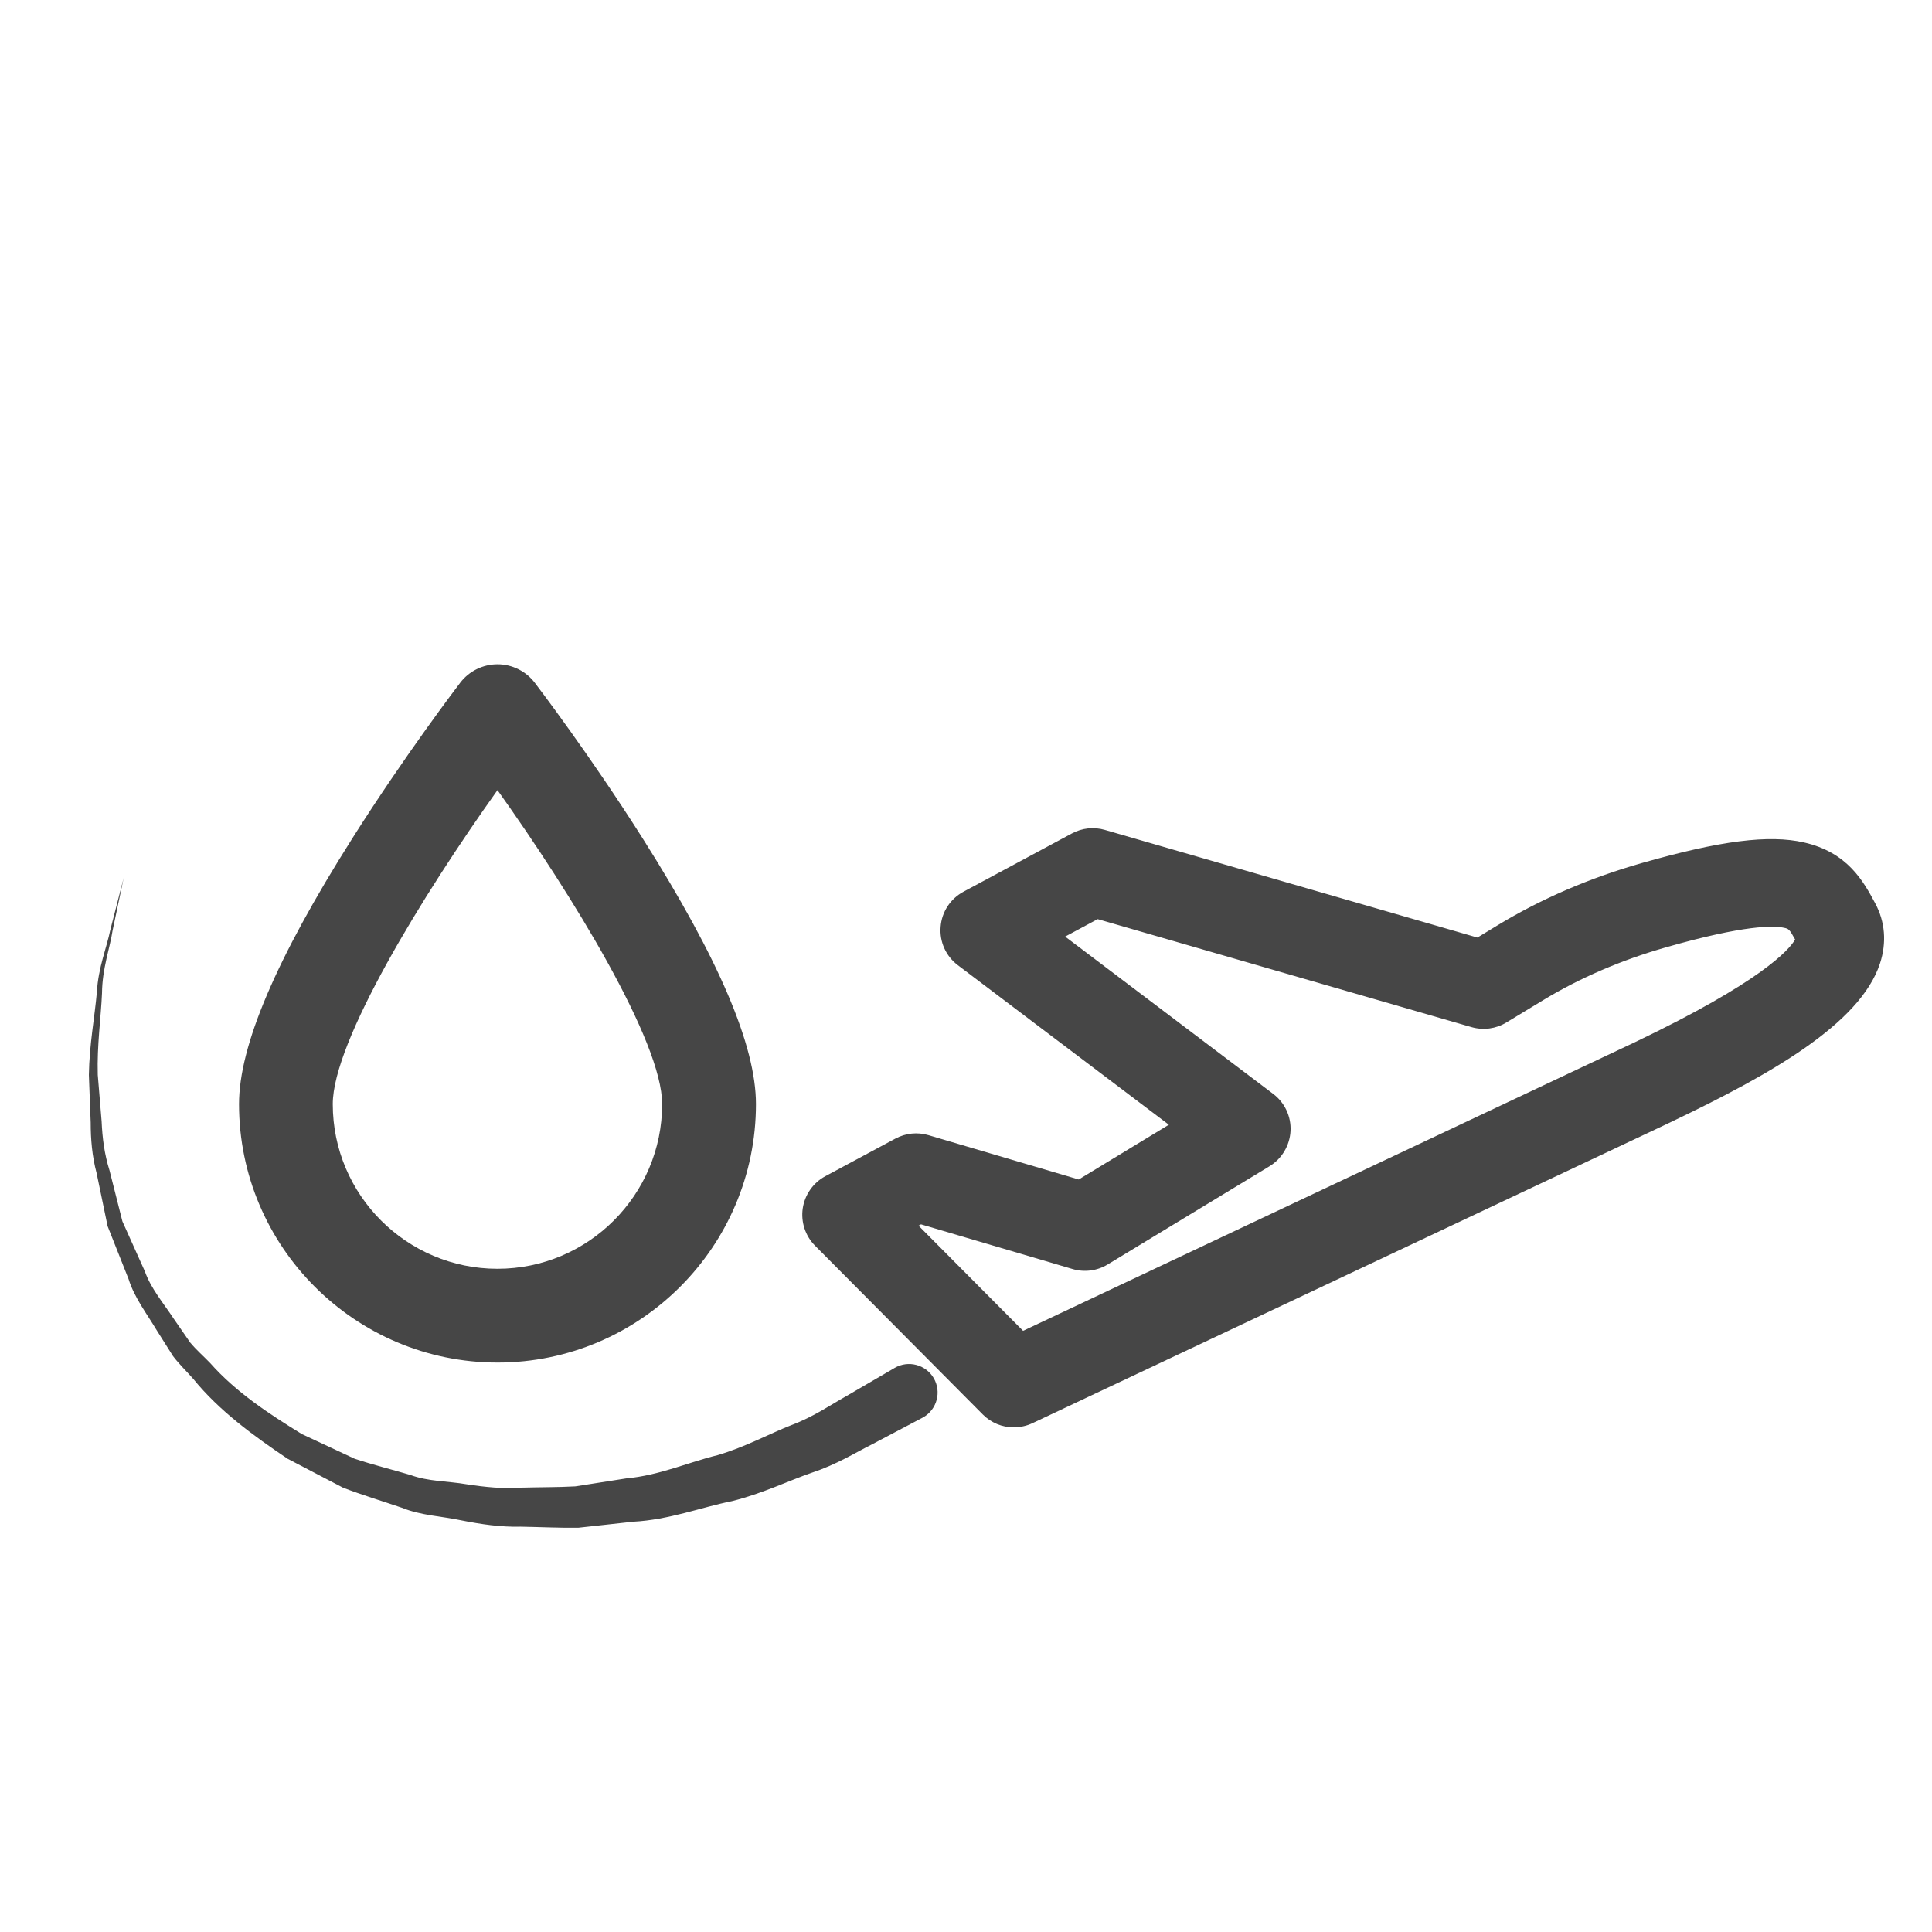 <?xml version="1.0" encoding="UTF-8"?>
<svg id="Layer_1" data-name="Layer 1" xmlns="http://www.w3.org/2000/svg" viewBox="0 0 50 50">
  <defs>
    <style>
      .cls-1 {
        fill: #464646;
        stroke-width: 0px;
      }
    </style>
  </defs>
  <g id="indutry_package" data-name="indutry package">
    <path class="cls-1" d="m12.875,35.263c-3.688,0-6.689-3.001-6.689-6.689,0-1.508.957-3.755,2.926-6.867,1.382-2.185,2.743-3.965,2.8-4.04.23-.3.586-.475.963-.475s.733.176.963.475c.057.075,1.418,1.855,2.8,4.04,1.969,3.113,2.926,5.359,2.926,6.867,0,3.688-3.001,6.689-6.689,6.689Zm0-14.815c-1.938,2.718-4.263,6.507-4.263,8.126,0,2.35,1.912,4.262,4.262,4.262s4.262-1.912,4.262-4.262c0-1.621-2.325-5.409-4.262-8.126Z"/>
  </g>
  <g>
    <g>
      <path class="cls-1" d="m26.238,36.566c-.198,0-.392-.077-.538-.224l-4.341-4.368c-.169-.17-.247-.409-.212-.646.035-.237.18-.443.391-.556l1.812-.973c.176-.095.382-.116.574-.059l4.046,1.194,2.948-1.789-5.902-4.463c-.206-.156-.319-.406-.299-.663s.17-.487.397-.61l2.805-1.507c.175-.094.379-.115.569-.06l9.799,2.831.669-.406c1.095-.664,2.321-1.192,3.643-1.569,1.964-.56,3.16-.718,4-.527.972.22,1.318.865,1.597,1.383l0.0 0c.209.389.243.827.1,1.268-.473,1.448-2.877,2.763-5.166,3.858l-.17.081-16.399,7.734c-.103.049-.214.072-.323.072Zm-3.087-4.94l3.247,3.268,15.909-7.503.168-.08c3.518-1.684,4.254-2.578,4.379-2.961.018-.056.012-.068.006-.079h0c-.249-.463-.321-.559-.595-.621-.545-.123-1.638.047-3.25.507-1.192.34-2.293.813-3.272,1.407l-.953.578c-.181.11-.4.139-.604.08l-9.821-2.838-1.491.801,5.85,4.423c.2.152.313.393.3.644s-.149.479-.364.61l-4.19,2.542c-.183.111-.403.139-.608.079l-4.068-1.201-.642.345Z"/>
      <path class="cls-1" d="m26.238,36.94c-.305,0-.59-.119-.804-.334l-4.341-4.368c-.252-.253-.37-.614-.318-.966.053-.353.271-.664.585-.832l1.812-.973c.268-.143.57-.174.858-.089l3.887,1.147,2.333-1.417-5.461-4.129c-.31-.235-.477-.605-.446-.992.029-.386.252-.727.595-.911l2.804-1.507c.263-.141.566-.173.851-.091l9.642,2.786.528-.321c1.123-.681,2.379-1.223,3.734-1.609,2.03-.578,3.28-.738,4.187-.532,1.139.257,1.546,1.017,1.844,1.571.259.48.303,1.021.126,1.561-.517,1.578-2.882,2.894-5.36,4.08l-.171.082-16.399,7.734c-.152.072-.314.108-.483.108Zm-2.529-6.858c-.062,0-.125.016-.183.046l-1.811.973c-.106.058-.181.163-.198.282-.018.118.022.241.107.326l4.341,4.368c.111.113.291.144.436.077l16.567-7.815c2.087-.999,4.538-2.315,4.971-3.636.111-.34.086-.677-.073-.973-.268-.498-.544-1.013-1.35-1.195-.772-.174-1.914-.019-3.815.522-1.29.368-2.485.882-3.551,1.529l-.81.491-9.957-2.877c-.093-.027-.198-.017-.288.031l-2.804,1.507c-.116.062-.191.178-.201.308-.011.131.046.256.151.335l6.342,4.796-3.562,2.161-4.205-1.241c-.035-.011-.072-.016-.108-.016Zm2.61,5.264l-3.788-3.812,1.22-.655,4.217,1.244c.102.03.216.018.308-.04l4.189-2.542c.108-.066.177-.182.185-.31.006-.126-.051-.247-.152-.323l-6.316-4.777,2.141-1.15,9.969,2.88c.1.03.213.015.304-.04l.954-.579c1.009-.612,2.141-1.099,3.364-1.448,1.695-.483,2.815-.651,3.436-.512.444.101.587.334.843.81l.076.142-.057.232c-.255.78-1.793,1.851-4.572,3.181l-.167.081-16.151,7.617Zm-2.548-3.627l2.706,2.723,15.835-7.47c3.265-1.562,3.986-2.383,4.146-2.657-.149-.272-.172-.278-.276-.301-.272-.063-1.03-.079-3.064.502-1.159.33-2.229.791-3.181,1.368l-.953.578c-.267.164-.596.207-.901.12l-9.675-2.795-.842.452,5.384,4.071c.3.226.468.585.449.961-.021.378-.225.718-.545.912l-4.189,2.542c-.272.165-.603.208-.909.117l-3.92-1.156-.063.034Z"/>
    </g>
    <path class="cls-1" d="m3.21,22.678s-.108.511-.296,1.404c-.068.45-.269.983-.274,1.62-.027.633-.132,1.342-.11,2.115.032.387.065.789.1,1.206.018.419.071.845.205,1.27.108.428.219.867.333,1.316.189.421.382.851.579,1.289.161.455.485.829.754,1.238l.42.608c.157.19.347.354.52.534.663.75,1.517,1.311,2.371,1.836l1.368.639c.476.157.964.278,1.438.418.466.173.974.158,1.451.241.481.074.956.123,1.432.088.473-.013.937-.008,1.389-.033.45-.07.889-.139,1.318-.206.864-.078,1.631-.426,2.361-.601.724-.212,1.34-.554,1.91-.777.576-.215,1.021-.527,1.406-.741.762-.444,1.197-.698,1.197-.698l.073-.043c.352-.205.804-.086,1.01.266.205.352.086.805-.266,1.01-.008.005-.019.011-.027.015,0,0-.478.252-1.314.693-.422.211-.909.517-1.538.725-.622.215-1.292.545-2.08.74-.796.159-1.622.483-2.557.532-.461.051-.935.103-1.419.156-.487.006-.987-.019-1.493-.028-.507.013-1.017-.061-1.531-.163-.51-.11-1.044-.124-1.543-.328-.504-.172-1.019-.326-1.519-.518l-1.435-.749c-.893-.601-1.772-1.242-2.443-2.068-.174-.198-.366-.381-.523-.589l-.417-.661c-.265-.443-.582-.85-.733-1.333-.184-.464-.365-.92-.542-1.367-.097-.469-.192-.928-.285-1.374-.118-.442-.153-.881-.153-1.31-.016-.426-.032-.837-.047-1.232.013-.788.151-1.506.207-2.141.035-.642.258-1.161.347-1.609.228-.885.358-1.39.358-1.39Z"/>
  </g>
</svg>
